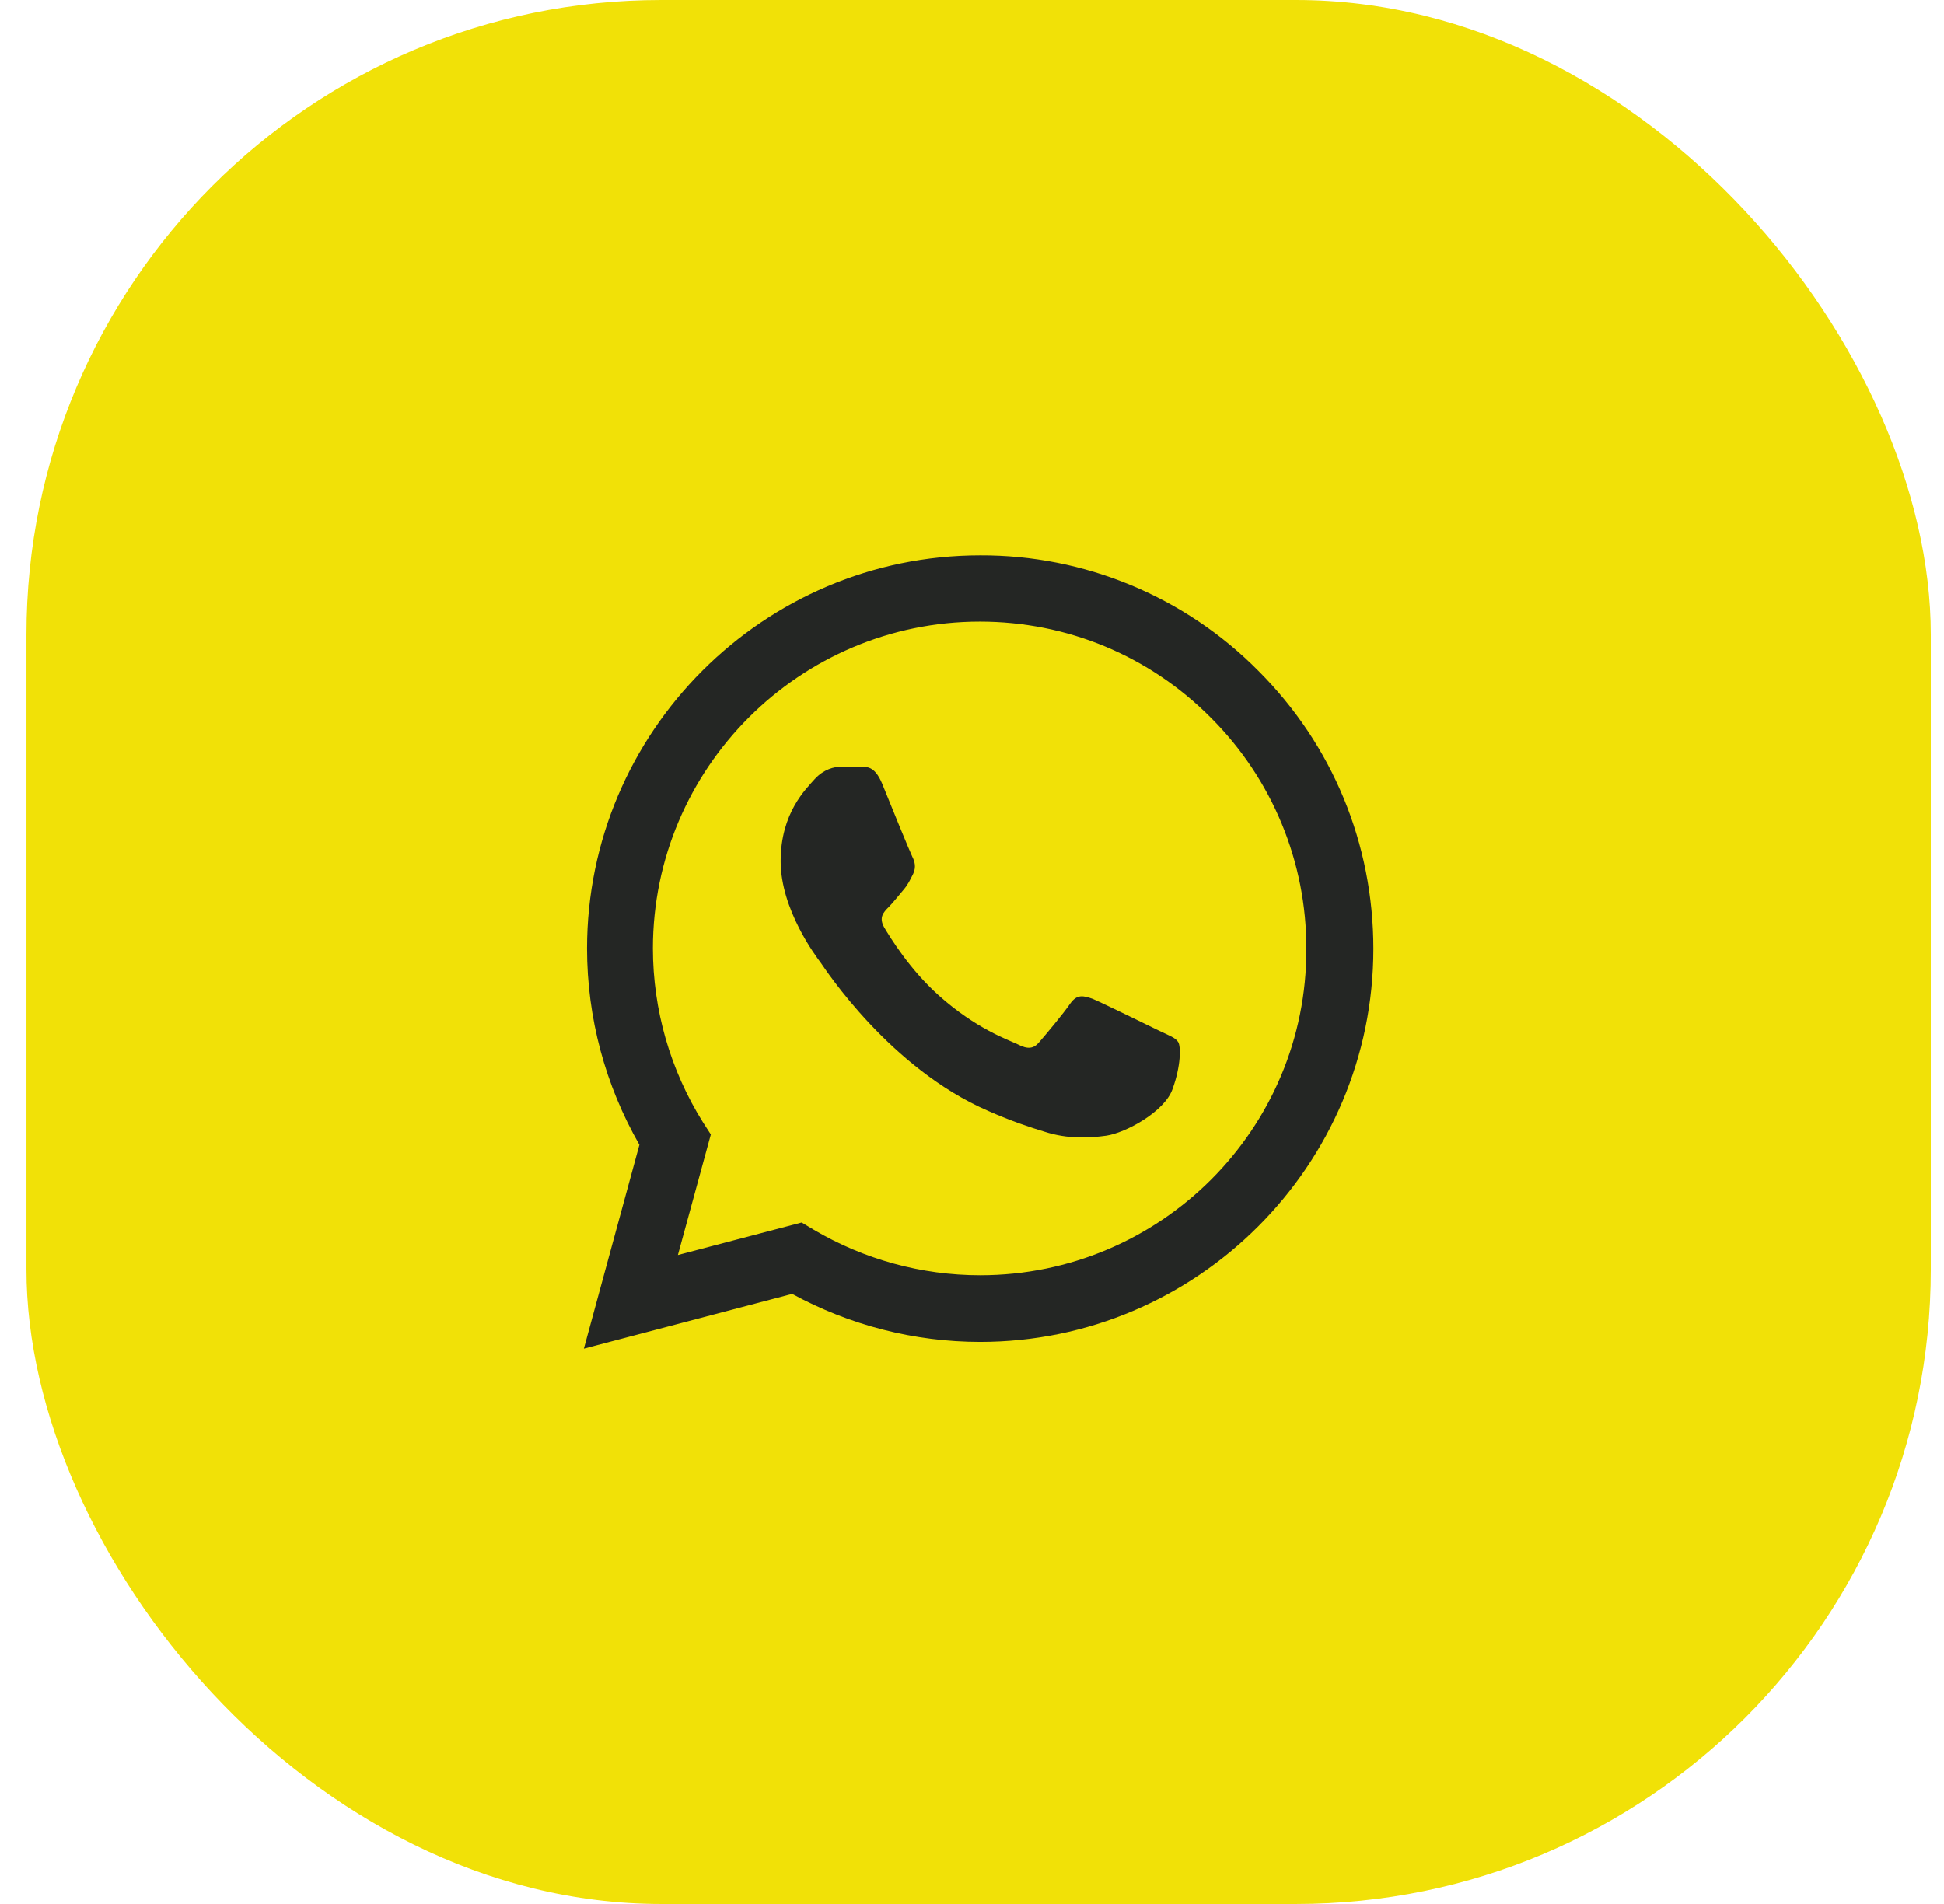 <?xml version="1.0" encoding="UTF-8"?>
<svg xmlns="http://www.w3.org/2000/svg" width="49" height="48" viewBox="0 0 49 48" fill="none">
  <rect x="0.667" width="48" height="48" rx="16" fill="#F1E107"></rect>
  <path d="M31.717 16.91C30.8 15.984 29.708 15.25 28.504 14.75C27.301 14.251 26.01 13.995 24.707 14C19.247 14 14.797 18.45 14.797 23.91C14.797 25.66 15.257 27.36 16.117 28.86L14.717 34L19.967 32.62C21.417 33.41 23.047 33.83 24.707 33.83C30.167 33.83 34.617 29.38 34.617 23.92C34.617 21.27 33.587 18.78 31.717 16.91ZM24.707 32.15C23.227 32.15 21.777 31.75 20.507 31L20.207 30.82L17.087 31.64L17.917 28.6L17.717 28.29C16.895 26.977 16.458 25.459 16.457 23.91C16.457 19.37 20.157 15.67 24.697 15.67C26.897 15.67 28.967 16.53 30.517 18.09C31.284 18.854 31.892 19.763 32.306 20.764C32.72 21.764 32.931 22.837 32.927 23.92C32.947 28.46 29.247 32.15 24.707 32.15ZM29.227 25.99C28.977 25.87 27.757 25.27 27.537 25.18C27.307 25.1 27.147 25.06 26.977 25.3C26.807 25.55 26.337 26.11 26.197 26.27C26.057 26.44 25.907 26.46 25.657 26.33C25.407 26.21 24.607 25.94 23.667 25.1C22.927 24.44 22.437 23.63 22.287 23.38C22.147 23.13 22.267 23 22.397 22.87C22.507 22.76 22.647 22.58 22.767 22.44C22.887 22.3 22.937 22.19 23.017 22.03C23.097 21.86 23.057 21.72 22.997 21.6C22.937 21.48 22.437 20.26 22.237 19.76C22.037 19.28 21.827 19.34 21.677 19.33H21.197C21.027 19.33 20.767 19.39 20.537 19.64C20.317 19.89 19.677 20.49 19.677 21.71C19.677 22.93 20.567 24.11 20.687 24.27C20.807 24.44 22.437 26.94 24.917 28.01C25.507 28.27 25.967 28.42 26.327 28.53C26.917 28.72 27.457 28.69 27.887 28.63C28.367 28.56 29.357 28.03 29.557 27.45C29.767 26.87 29.767 26.38 29.697 26.27C29.627 26.16 29.477 26.11 29.227 25.99Z" fill="#242624"></path>
</svg>
